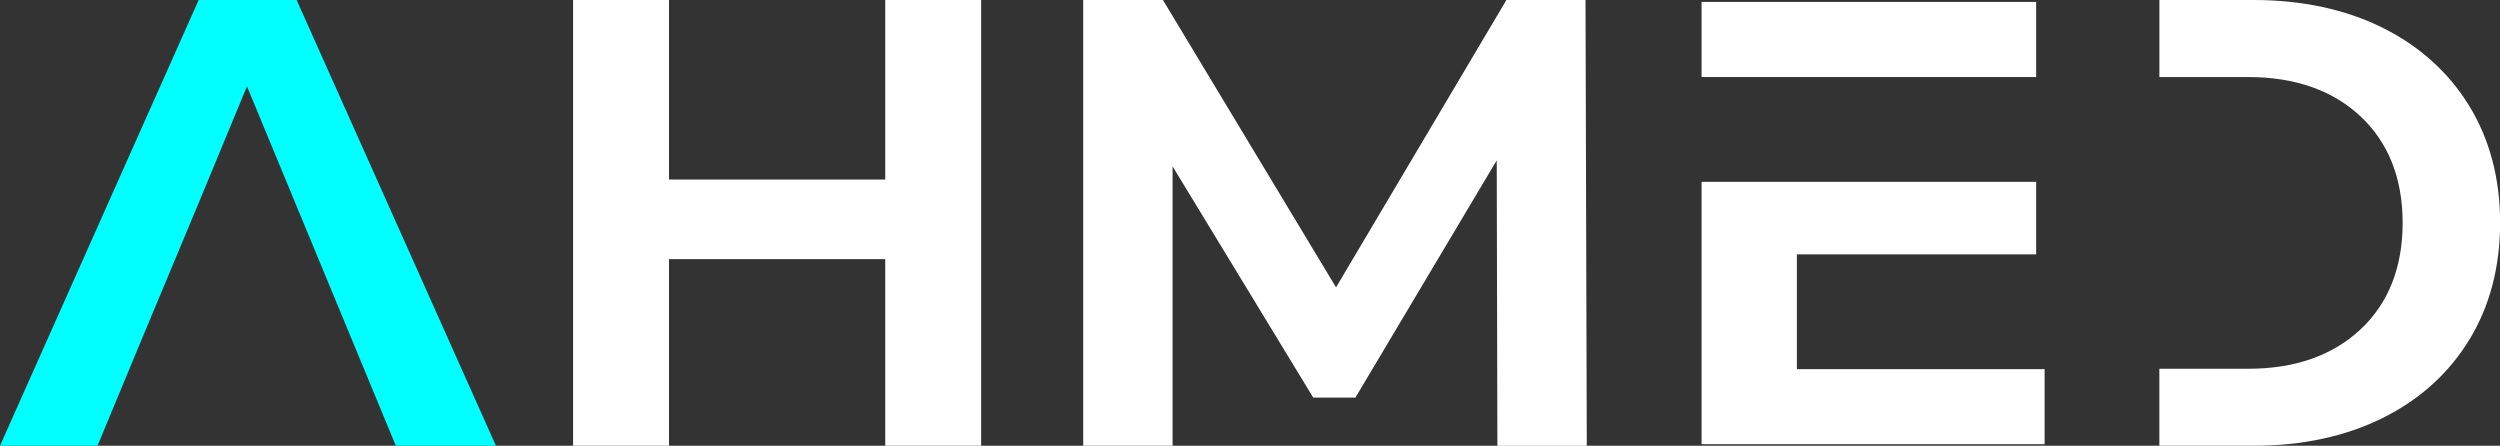 <?xml version="1.0" encoding="UTF-8"?>
<svg xmlns="http://www.w3.org/2000/svg" id="Layer_1" data-name="Layer 1" viewBox="0 0 1179.95 210.39">
  <rect x="0" y="0" width="1179.95" height="210.39" fill="#333333" stroke="none"/>
  <defs>
    <style>.cls-1{fill:#fff;}.cls-2{fill:aqua;}</style>
  </defs>
  <path class="cls-1" d="M1165.37,49.88c-9.68-15.74-23.41-28.12-40.8-36.77S1086.55,0,1063.7,0h-44.51V36.37h42c22,0,39.78,6.24,52.93,18.55S1134,84.19,1134,105.17s-6.69,38-19.89,50.31-30.94,18.57-52.93,18.57h-42v36.34h44.51c22.87,0,43.34-4.41,60.87-13.11s31.12-21,40.8-36.76S1180,126.13,1180,105.17,1175.05,65.64,1165.37,49.88Z"></path>
  <polygon class="cls-2" points="234.07 210.39 186.83 210.39 116.57 40.74 93.76 95.81 65.13 164.35 46.02 210.39 0 210.39 93.78 0 140 0 234.07 210.39"></polygon>
  <rect class="cls-1" x="803.11" y="0.91" width="157.91" height="35.45"></rect>
  <polygon class="cls-1" points="965.01 174.23 965.01 209.66 803.11 209.66 803.11 85.82 961.02 85.82 961.02 120.05 848.09 120.05 848.09 174.23 965.01 174.23"></polygon>
  <path class="cls-1" d="M748.33,0H711L630.58,135.63,548.88,0H511.25V210.39h42.18V78.51l66.4,109.16h19.89l66.71-112,.31,134.74h42.19Z"></path>
  <path class="cls-1" d="M417.82,0V84.73H315.75V0H270.48V210.39h45.27V122.32H417.82v88.07h45.26V0Z"></path>
</svg>
